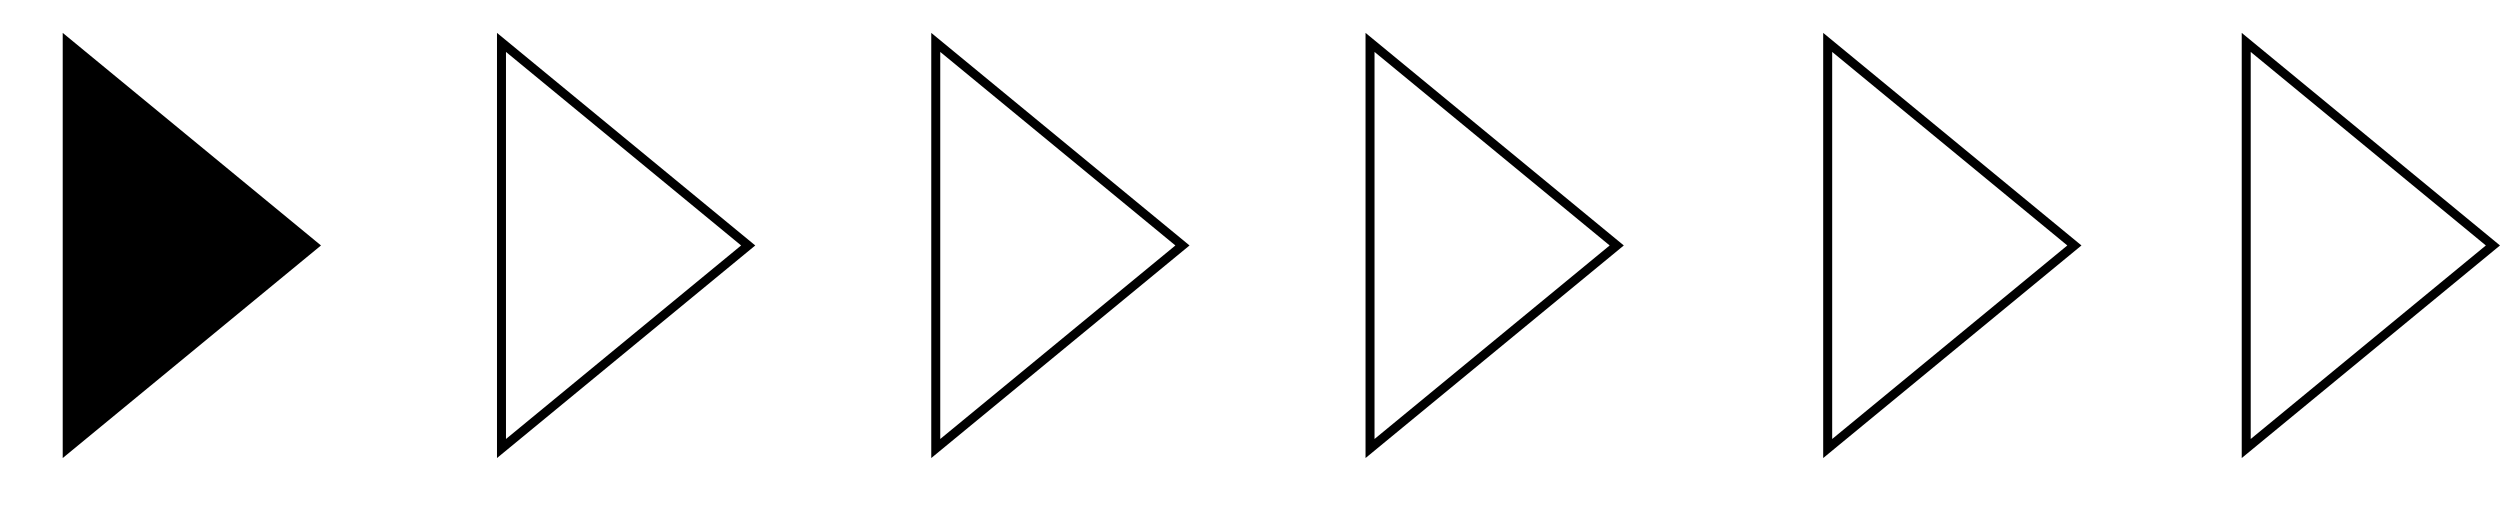 <svg width="5561" height="1163" viewBox="0 0 5561 1163" fill="none" xmlns="http://www.w3.org/2000/svg">
<g clip-path="url(#clip0_976_30)">
<path d="M149.5 94.332L698.264 546L149.5 997.668L149.5 94.332Z" fill="black" stroke="black" stroke-width="20"/>
</g>
<g clip-path="url(#clip1_976_30)">
<path d="M1115.5 94.332L1664.26 546L1115.5 997.668L1115.5 94.332Z" stroke="black" stroke-width="20"/>
</g>
<g clip-path="url(#clip2_976_30)">
<path d="M2081.5 94.332L2630.26 546L2081.5 997.668L2081.5 94.332Z" stroke="black" stroke-width="20"/>
</g>
<g clip-path="url(#clip3_976_30)">
<path d="M3047.5 94.332L3596.26 546L3047.5 997.668L3047.5 94.332Z" stroke="black" stroke-width="20"/>
</g>
<path d="M4065.5 94.332L4614.26 546L4065.5 997.668L4065.5 94.332Z" stroke="black" stroke-width="20"/>
<path d="M4996.5 94.332L5545.26 546L4996.5 997.668L4996.5 94.332Z" stroke="black" stroke-width="20"/>
<defs>
<clipPath id="clip0_976_30">
<rect width="801" height="1163" rx="5" fill="white"/>
</clipPath>
<clipPath id="clip1_976_30">
<rect x="966" width="801" height="1163" rx="5" fill="white"/>
</clipPath>
<clipPath id="clip2_976_30">
<rect x="1932" width="801" height="1163" rx="5" fill="white"/>
</clipPath>
<clipPath id="clip3_976_30">
<rect x="2898" width="801" height="1163" rx="5" fill="white"/>
</clipPath>
</defs>
</svg>
